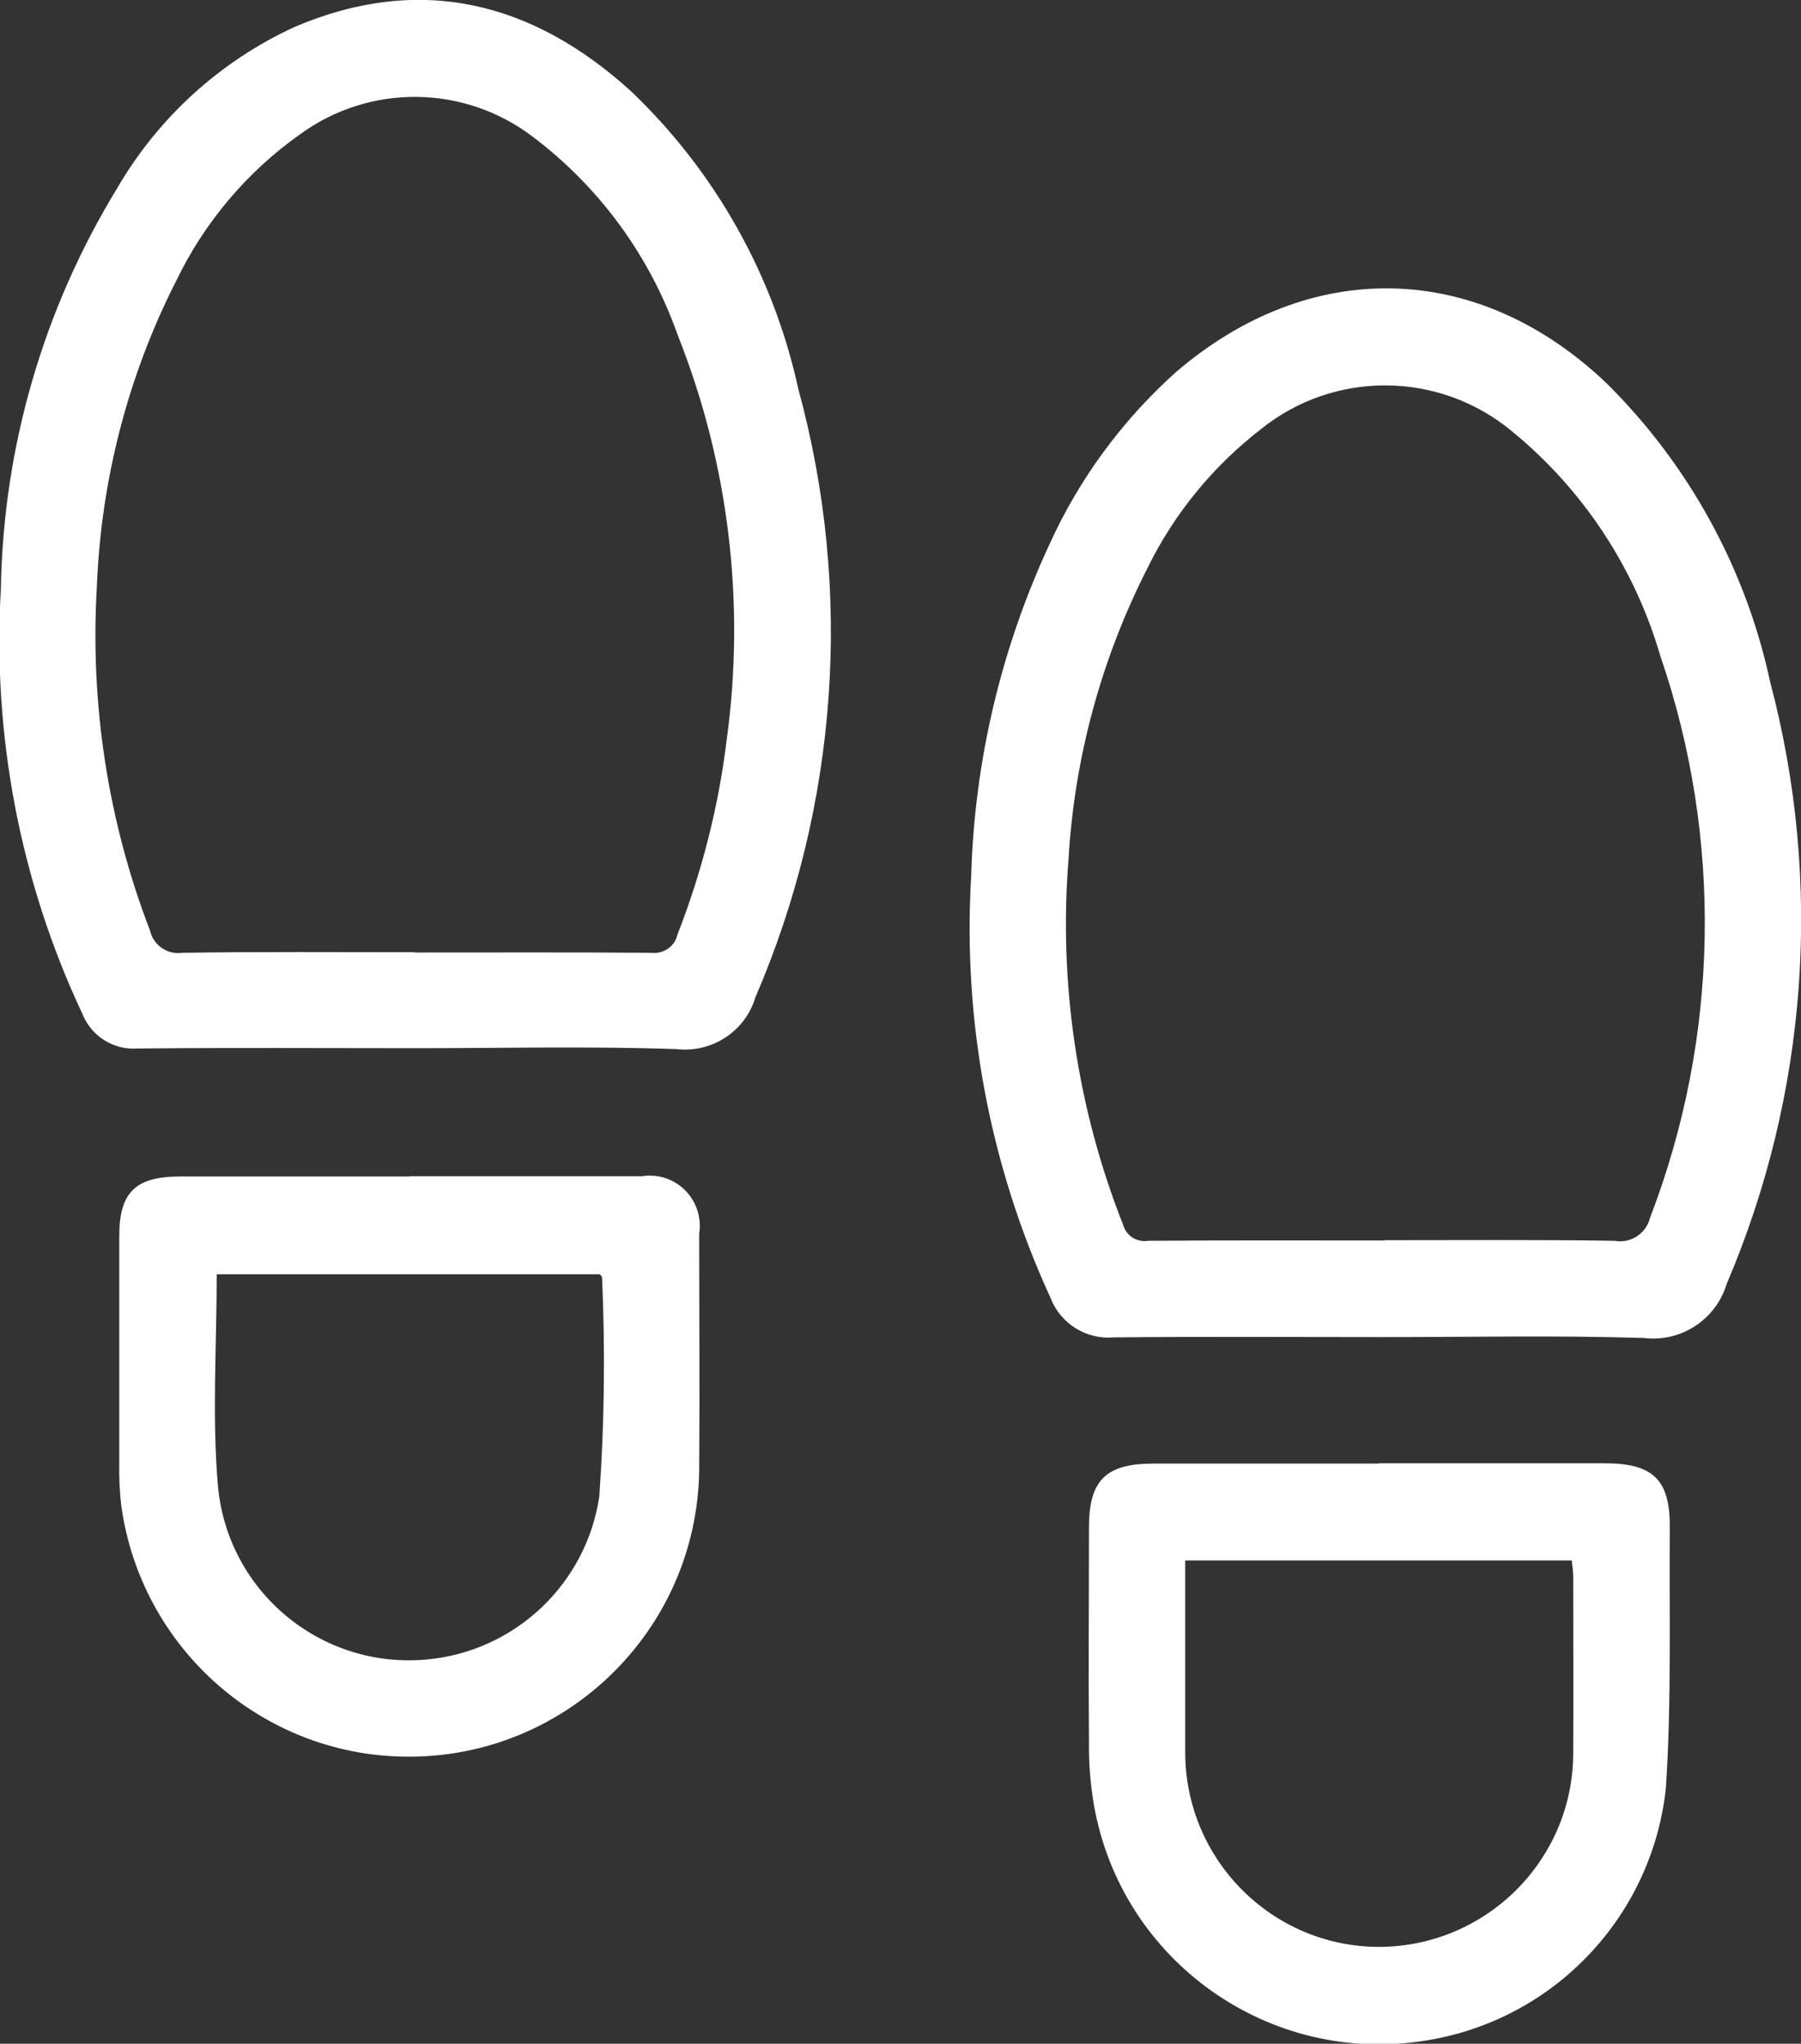 <?xml version="1.0" encoding="UTF-8"?>
<svg id="Calque_2" data-name="Calque 2" xmlns="http://www.w3.org/2000/svg" xmlns:xlink="http://www.w3.org/1999/xlink" viewBox="0 0 60.25 68.34">
  <rect x="0" y="0" width="60.25" height="68.34" fill="#333333" stroke="none"/>
  <defs>
    <style>
      .cls-1 {
        fill: #fff;
      }

      .cls-2 {
        fill: none;
      }

      .cls-3 {
        clip-path: url(#clippath);
      }
    </style>
    <clipPath id="clippath">
      <rect class="cls-2" width="60.25" height="68.34"/>
    </clipPath>
  </defs>
  <g id="Calque_1-2" data-name="Calque 1">
    <g class="cls-3">
      <g id="Groupe_33" data-name="Groupe 33">
        <path id="Tracé_76" data-name="Tracé 76" class="cls-1" d="M46.31,44.71c-3.02,0-6.03-.02-9.05.01-.92.08-1.79-.46-2.12-1.33-2.03-4.42-2.94-9.26-2.65-14.11.11-3.83,1-7.59,2.61-11.06.99-2.19,2.43-4.15,4.22-5.76,4.5-3.88,10.13-3.75,14.44.37,2.75,2.73,4.65,6.2,5.46,9.98,1.77,6.68,1.26,13.77-1.46,20.13-.36,1.19-1.53,1.95-2.76,1.8-2.9-.09-5.79-.03-8.69-.03M46.32,41.47c2.57,0,5.13-.02,7.69.02.54.1,1.06-.24,1.19-.77,2.32-6.03,2.44-12.69.34-18.8-.86-2.94-2.58-5.55-4.95-7.49-2.43-2.03-5.96-2.06-8.42-.07-1.6,1.24-2.9,2.83-3.79,4.65-1.53,3.01-2.43,6.3-2.63,9.67-.34,4.17.28,8.37,1.82,12.27.1.37.46.6.84.54,2.64-.02,5.27-.01,7.91-.01"/>
        <path id="Tracé_77" data-name="Tracé 77" class="cls-1" d="M13.87,35.05c-3.09,0-6.18-.02-9.26.01-.8.06-1.55-.4-1.85-1.15C.67,29.47-.26,24.57.03,19.67c.08-4.72,1.42-9.33,3.88-13.36,1.38-2.38,3.47-4.28,5.97-5.42,4.2-1.78,7.95-.82,11.23,2.16,2.82,2.69,4.77,6.16,5.6,9.97,1.84,6.74,1.33,13.91-1.44,20.33-.34,1.14-1.46,1.87-2.65,1.73-2.92-.1-5.84-.03-8.76-.03M13.87,31.85c2.64,0,5.27-.01,7.91.01.4.05.79-.2.88-.6.82-2.1,1.38-4.29,1.65-6.52.63-4.58.07-9.25-1.64-13.54-.93-2.64-2.62-4.95-4.85-6.63-2.29-1.74-5.45-1.78-7.78-.08-1.77,1.25-3.2,2.94-4.14,4.89-1.62,3.18-2.52,6.67-2.66,10.24-.23,3.92.37,7.84,1.78,11.5.11.49.58.81,1.08.74,2.59-.04,5.18-.02,7.76-.02"/>
        <path id="Tracé_78" data-name="Tracé 78" class="cls-1" d="M46.13,48.93h7.55c1.63,0,2.2.55,2.18,2.18-.02,2.9.06,5.8-.13,8.68-.46,4.3-3.75,7.76-8.02,8.44-5.23.86-10.18-2.64-11.11-7.85-.12-.7-.18-1.41-.17-2.12-.02-2.4,0-4.8,0-7.19,0-1.57.56-2.13,2.16-2.13,2.52,0,5.03,0,7.55,0M39.65,52.18c0,2.19,0,4.3,0,6.41,0,3.58,2.89,6.5,6.47,6.51,3.58,0,6.5-2.89,6.51-6.47h0c.01-1.97,0-3.94,0-5.91,0-.18-.03-.36-.05-.54h-12.93Z"/>
        <path id="Tracé_79" data-name="Tracé 79" class="cls-1" d="M13.72,39.33h7.76c.92-.14,1.77.49,1.91,1.4.03.17.03.35,0,.52,0,2.64.02,5.27,0,7.91-.07,5.36-4.48,9.65-9.84,9.58-4.79-.06-8.82-3.62-9.49-8.37-.06-.5-.08-.99-.07-1.49,0-2.52,0-5.03,0-7.55,0-1.47.55-1.99,2.04-1.99h7.69M7.25,42.61c0,2.39-.16,4.74.04,7.07.32,3.54,3.45,6.14,6.99,5.81,2.95-.27,5.34-2.53,5.77-5.46.17-2.44.2-4.88.09-7.32,0-.04-.06-.07-.08-.1H7.25Z"/>
      </g>
    </g>
  </g>
</svg>